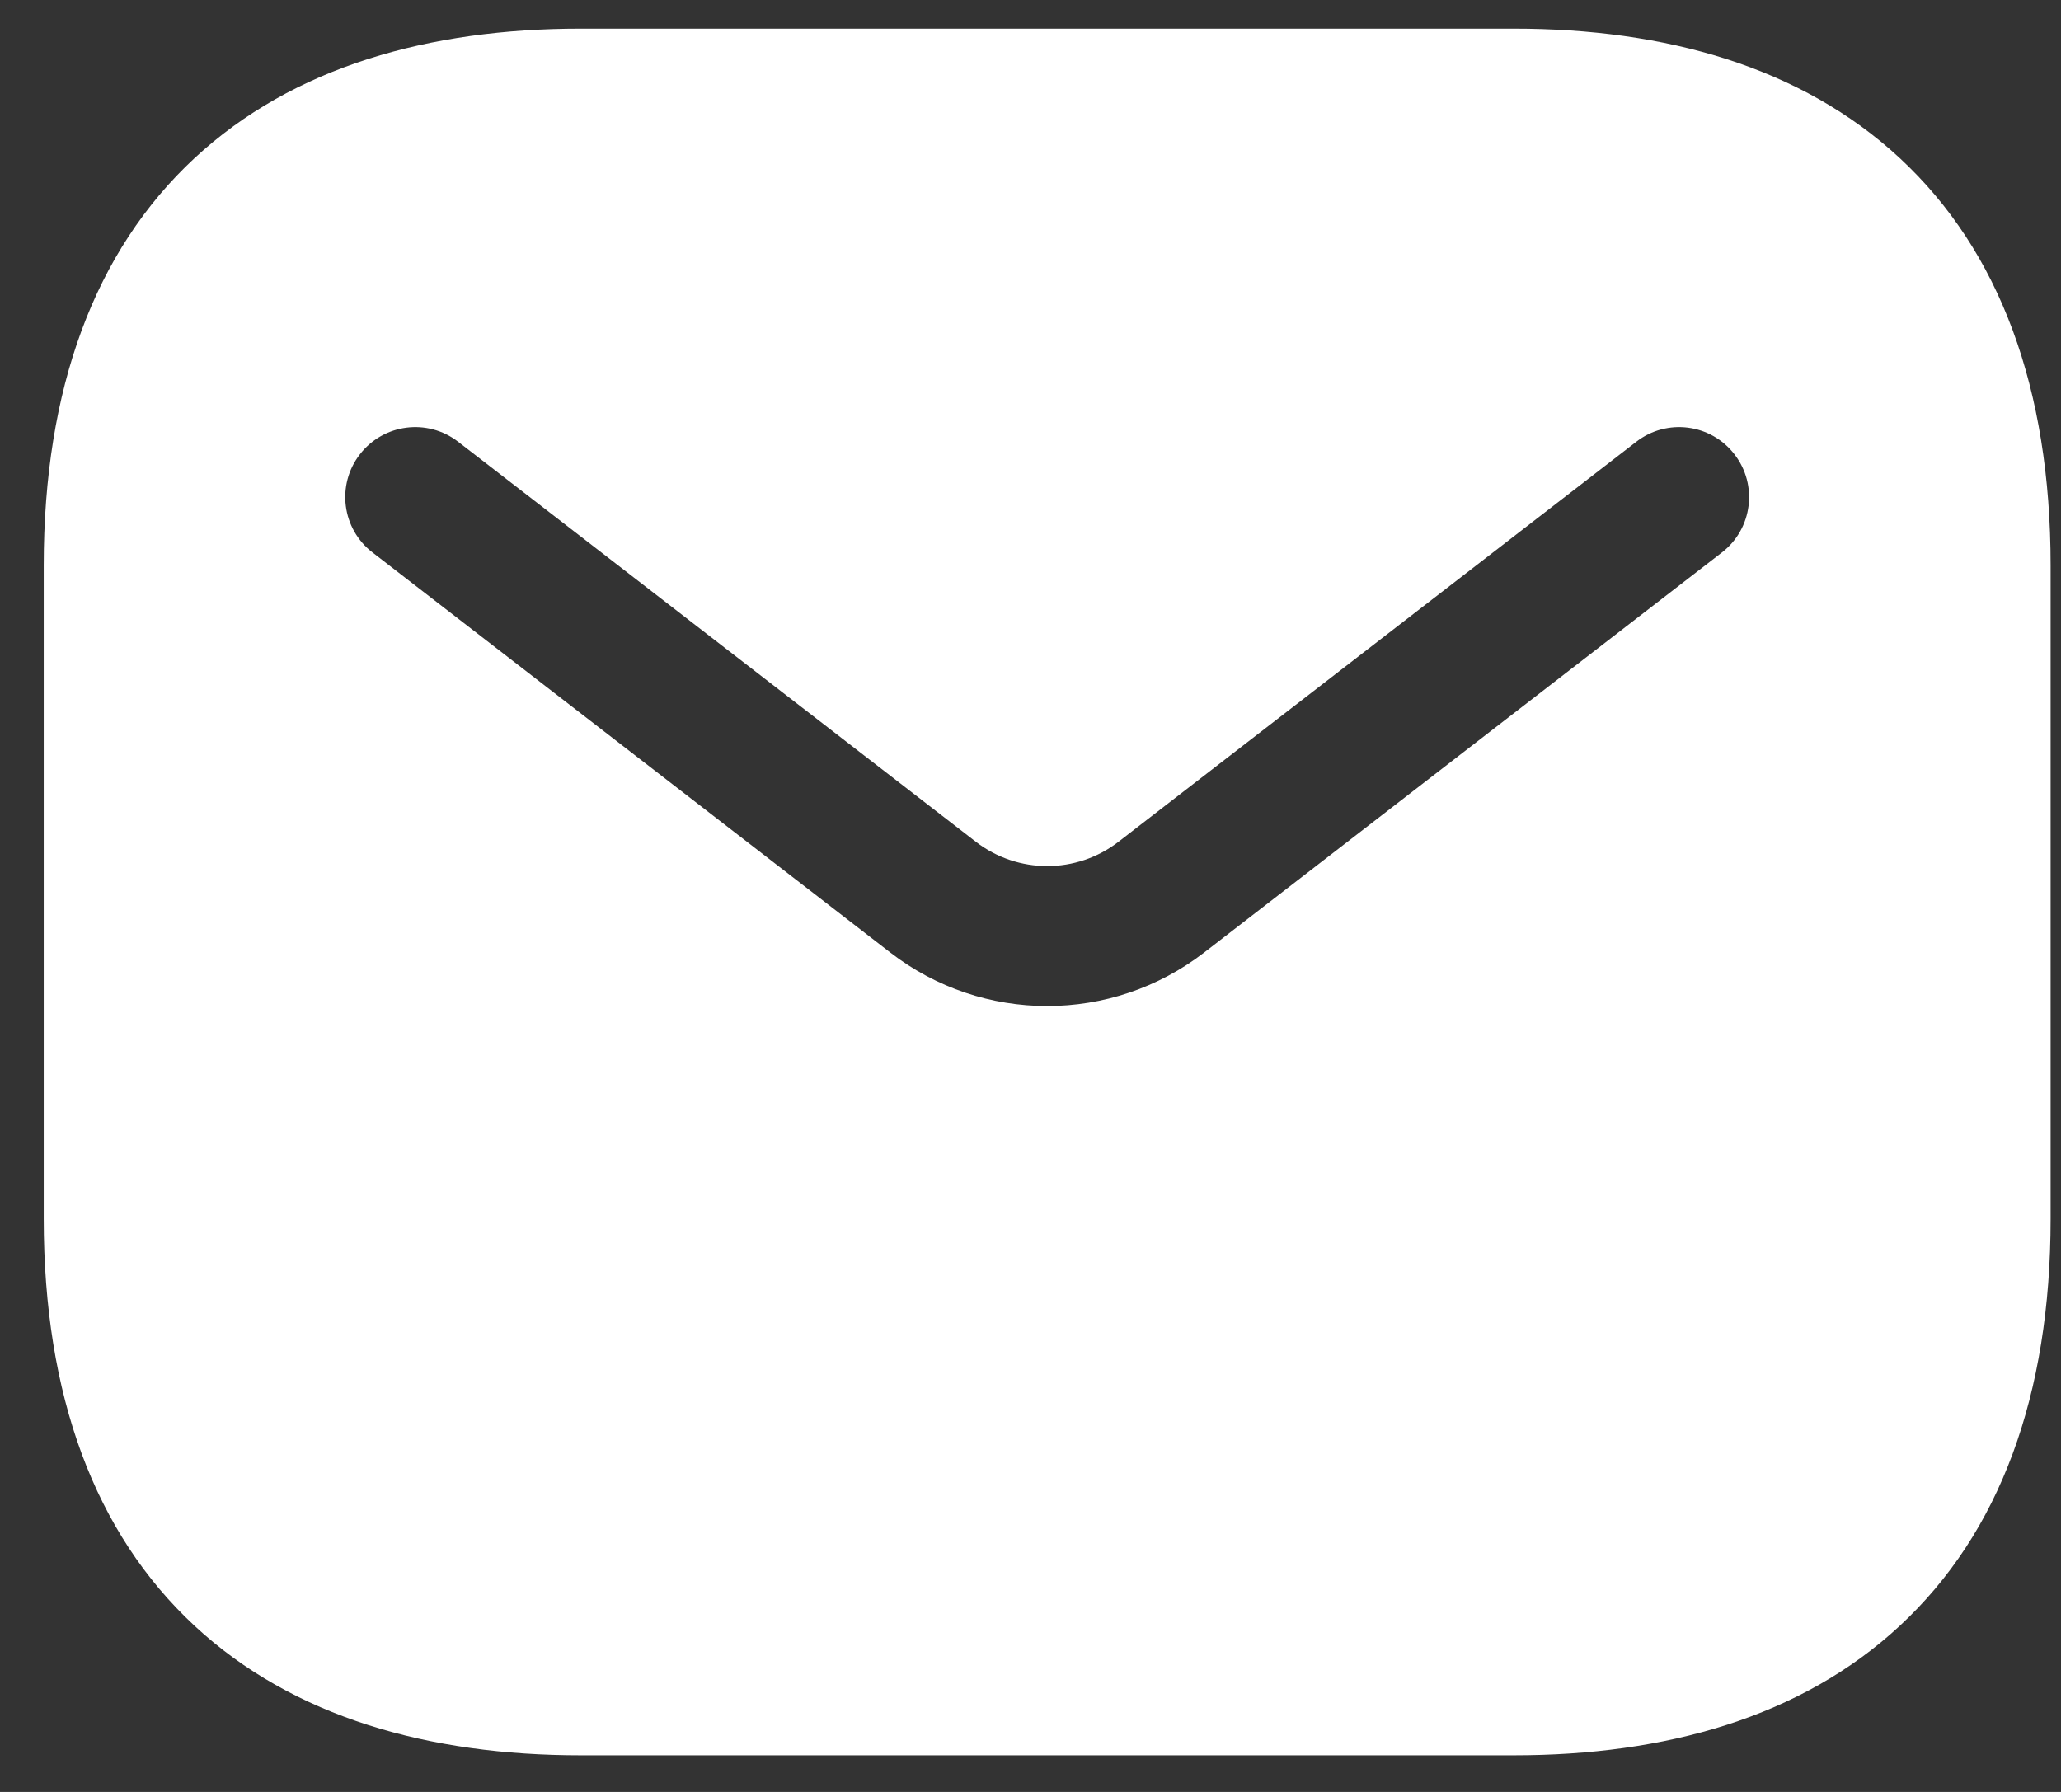 <svg width="23" height="20" viewBox="0 0 23 20" fill="none" xmlns="http://www.w3.org/2000/svg">
<rect x="0" y="0" width="23" height="20" fill="#333333" stroke="none"/>
<path fill-rule="evenodd" clip-rule="evenodd" d="M6.478 0.32C4.796 0.32 3.274 0.741 2.17 1.766C1.056 2.801 0.488 4.338 0.488 6.31V13.602C0.488 15.573 1.056 17.11 2.17 18.145C3.274 19.171 4.796 19.591 6.478 19.591H16.895C18.577 19.591 20.098 19.171 21.202 18.145C22.317 17.11 22.884 15.573 22.884 13.602V6.31C22.884 4.338 22.317 2.801 21.202 1.766C20.098 0.741 18.577 0.32 16.895 0.32H6.478ZM19.216 6.166C19.557 5.903 19.62 5.412 19.356 5.071C19.093 4.729 18.602 4.666 18.261 4.93L12.482 9.395C12.014 9.757 11.359 9.757 10.89 9.395L5.112 4.93C4.77 4.666 4.28 4.729 4.016 5.071C3.752 5.412 3.815 5.903 4.157 6.166L9.935 10.631C10.966 11.428 12.406 11.428 13.438 10.631L19.216 6.166Z" fill="white"/>
</svg>
